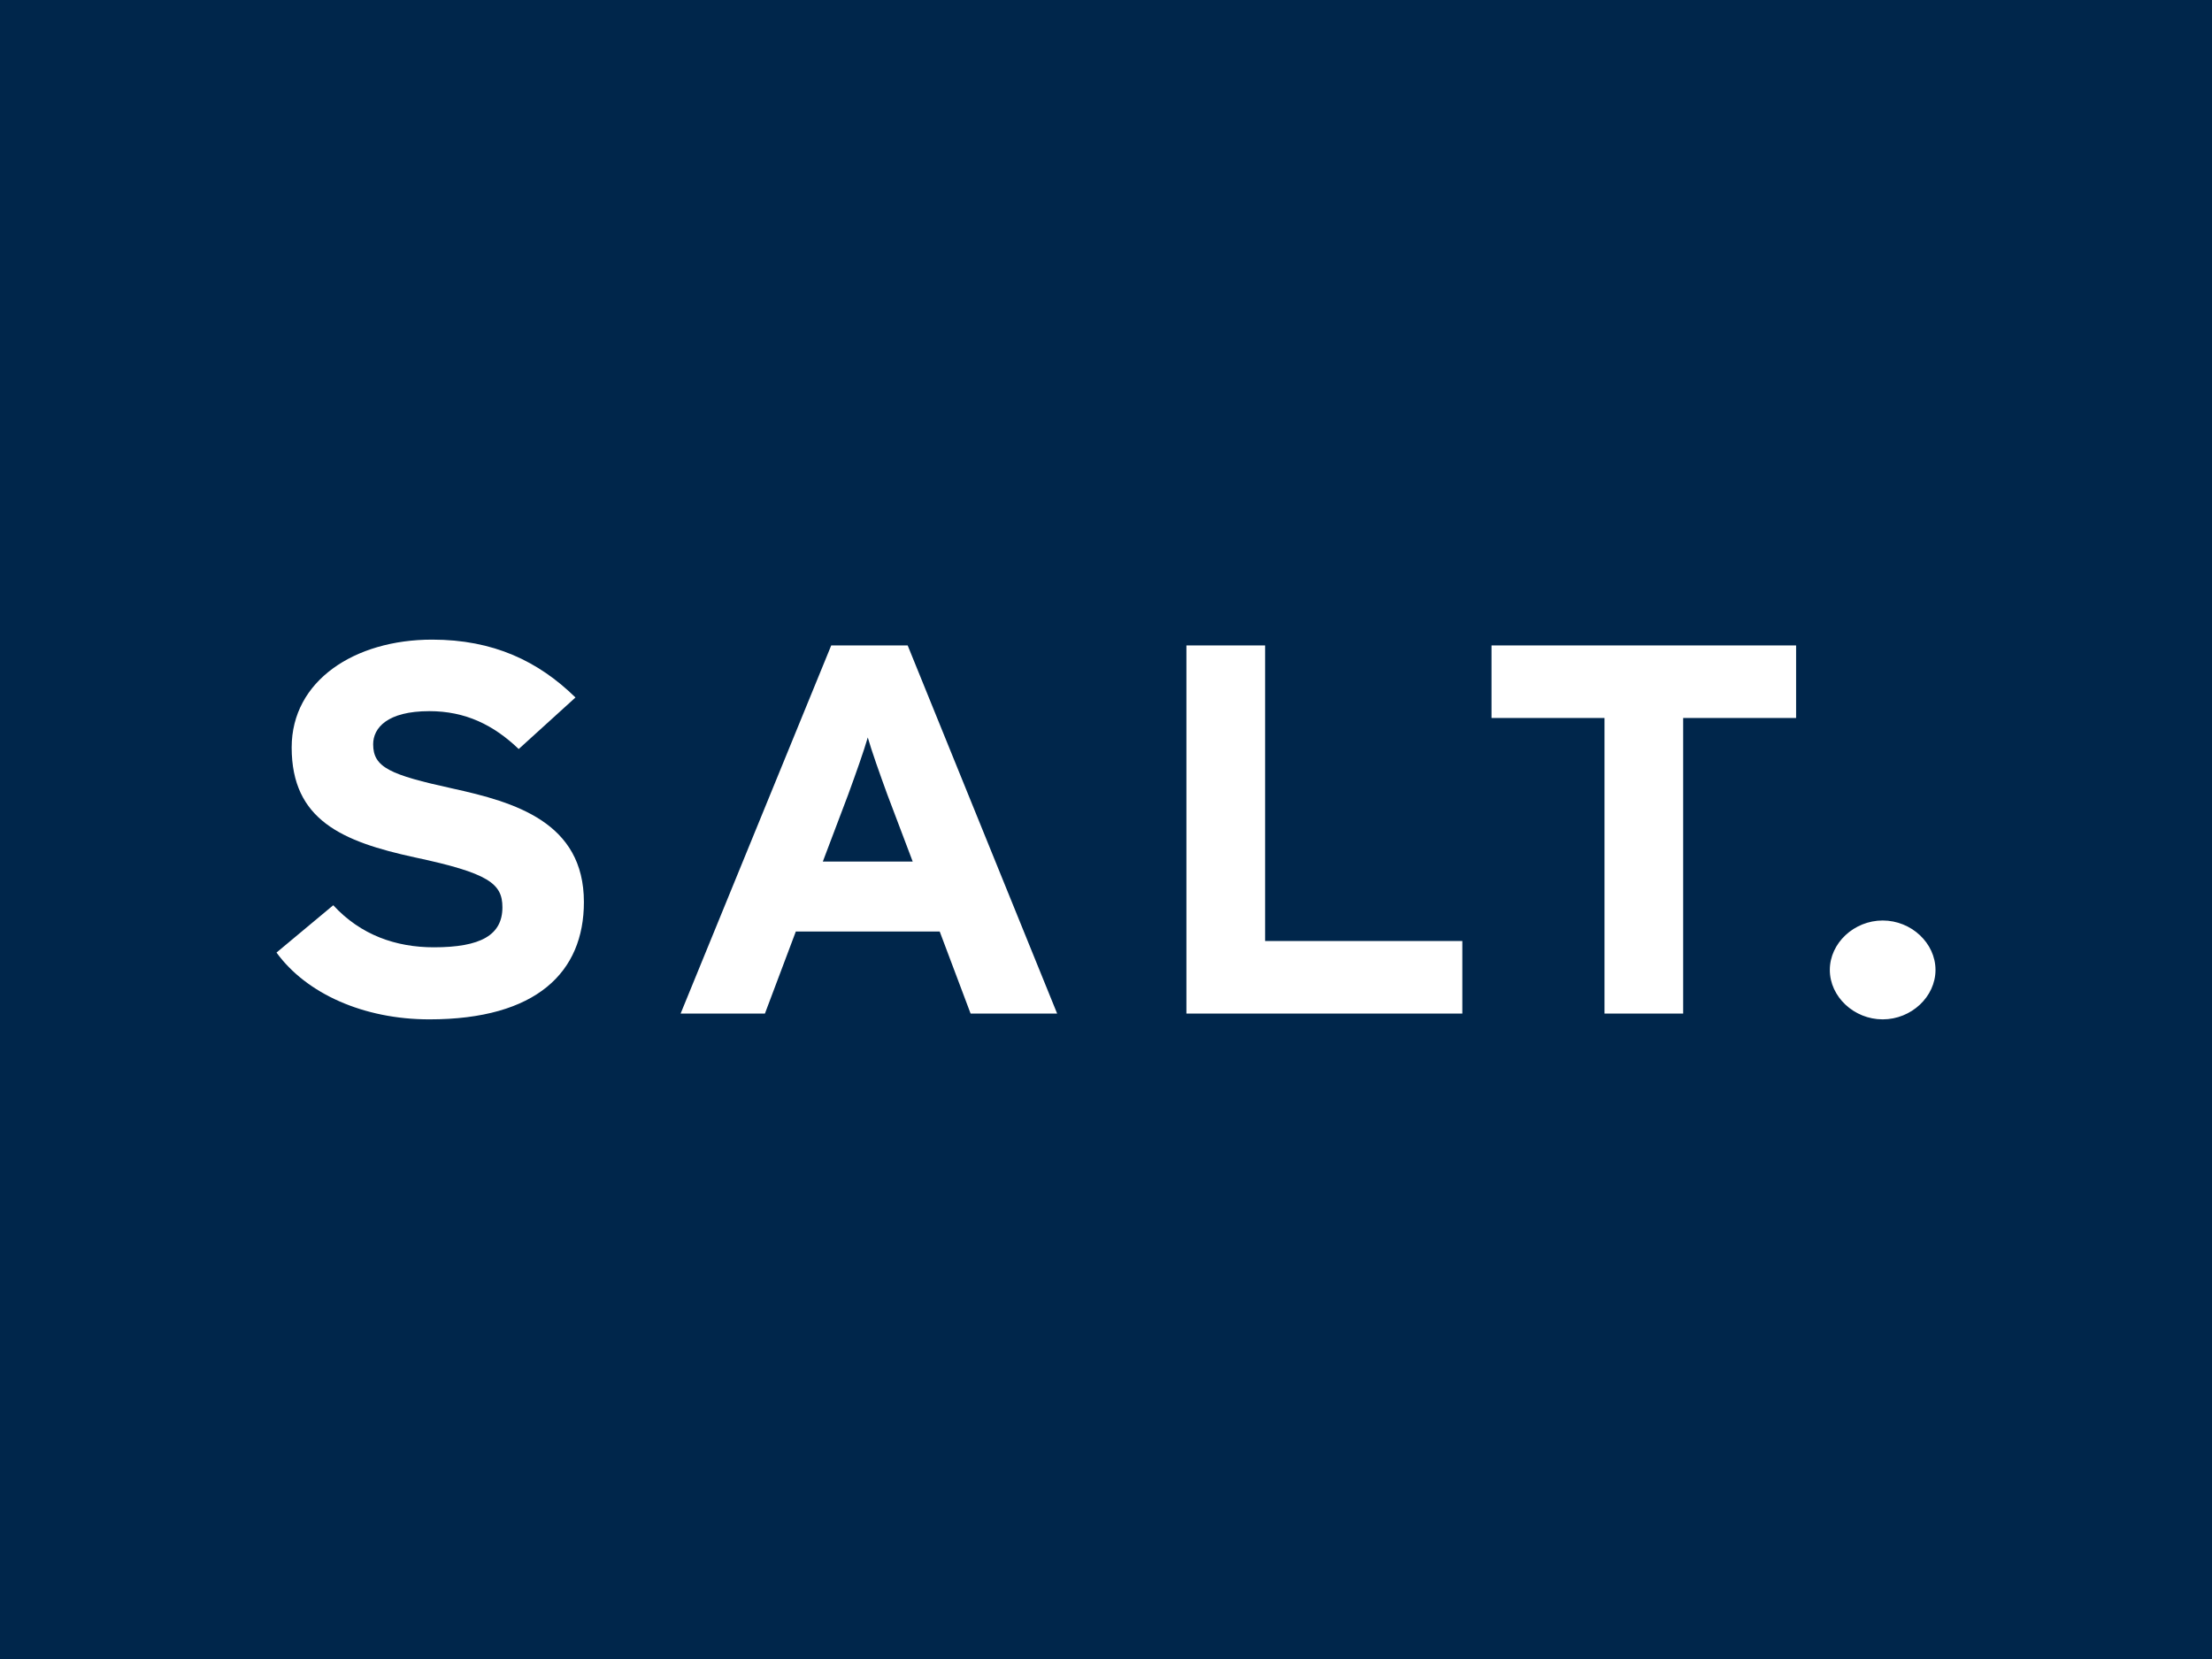 <?xml version="1.0" encoding="utf-8"?>
<!-- Generator: Adobe Illustrator 15.1.0, SVG Export Plug-In . SVG Version: 6.00 Build 0)  -->
<!DOCTYPE svg PUBLIC "-//W3C//DTD SVG 1.1//EN" "http://www.w3.org/Graphics/SVG/1.1/DTD/svg11.dtd">
<svg version="1.1" id="Laag_1" xmlns="http://www.w3.org/2000/svg" xmlns:xlink="http://www.w3.org/1999/xlink" x="0px" y="0px"
	 width="400px" height="300px" viewBox="0 0 400 300" enable-background="new 0 0 400 300" xml:space="preserve">
<rect fill="#00264B" width="400" height="300"/>
<g>
	<path fill="#FFFFFF" d="M105.589,163.125c0-14.458-12.504-18.07-23.782-20.544c-11.279-2.473-14.328-3.803-14.328-7.991
		c0-2.947,2.54-5.991,10.163-5.991c6.504,0,11.584,2.474,16.158,6.849l10.264-9.322c-6.707-6.56-14.837-10.461-25.915-10.461
		c-14.024,0-25.405,7.419-25.405,19.5c0,13.124,9.145,17.025,22.255,19.874c13.416,2.852,15.854,4.757,15.854,9.035
		c0,5.041-3.964,7.229-12.4,7.229c-6.808,0-13.209-2.188-18.189-7.607L50,172.254c5.385,7.417,15.751,12.08,27.642,12.08
		C97.05,184.334,105.589,175.775,105.589,163.125 M191.166,183.287l-27.03-66.574h-13.823l-27.236,66.574h15.245l5.588-14.838
		h26.019l5.588,14.838H191.166z M165.048,155.801h-16.257l4.571-12.077c1.423-3.9,2.845-7.896,3.559-10.369
		c0.71,2.473,2.131,6.469,3.553,10.369L165.048,155.801z M264.435,183.287v-13.126h-35.667v-53.448h-14.226v66.574H264.435z
		 M324.793,129.836v-13.124h-55.079v13.124h20.427v53.451h14.229v-53.451H324.793z M350,175.395c0-4.853-4.37-8.94-9.552-8.94
		c-5.18,0-9.558,4.088-9.558,8.94c0,4.85,4.378,8.939,9.558,8.939C345.63,184.334,350,180.244,350,175.395"/>
</g>
</svg>
